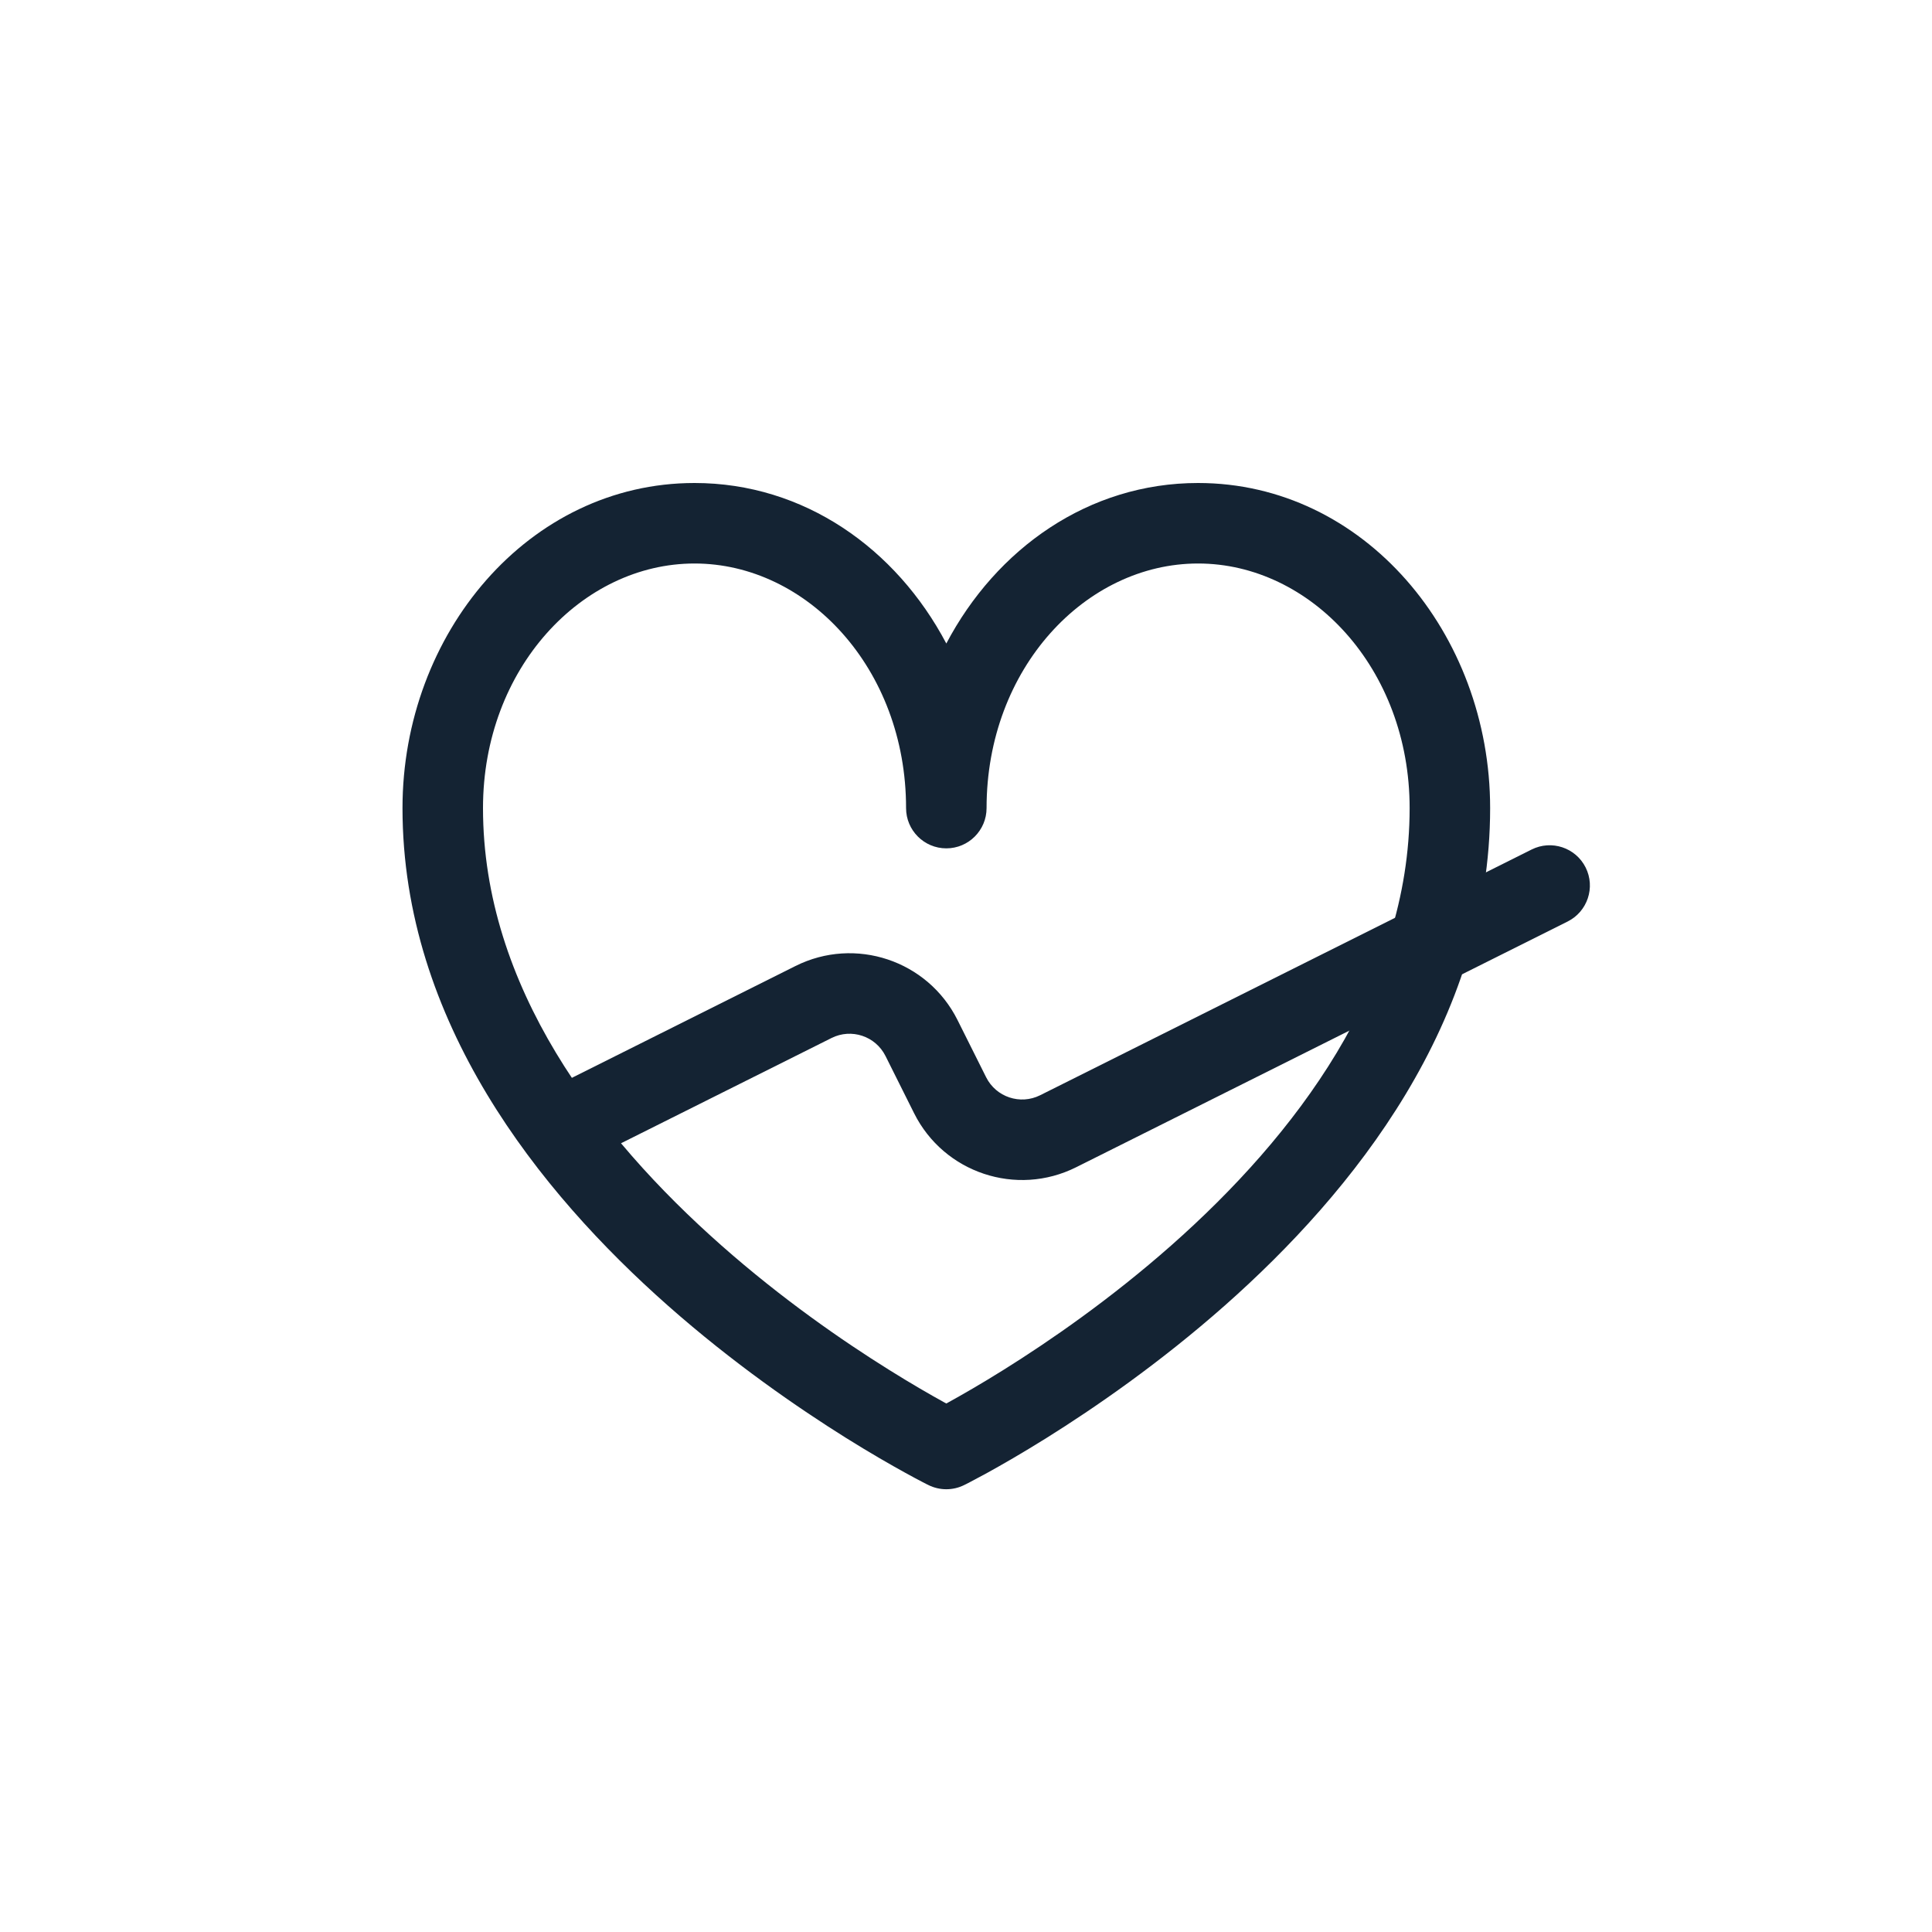 <svg width="48" height="48" viewBox="0 0 48 48" fill="none" xmlns="http://www.w3.org/2000/svg">
<path fill-rule="evenodd" clip-rule="evenodd" d="M17.255 14C14.465 14 12 16.601 12 20.077C12 24.506 14.858 28.234 17.918 30.938C19.429 32.274 20.945 33.32 22.086 34.032C22.655 34.388 23.127 34.658 23.455 34.839C23.474 34.849 23.493 34.859 23.511 34.869C23.529 34.859 23.547 34.849 23.566 34.839C23.894 34.658 24.367 34.388 24.936 34.032C26.076 33.32 27.592 32.274 29.104 30.938C32.163 28.234 35.022 24.506 35.022 20.077C35.022 16.601 32.556 14 29.766 14C26.976 14 24.511 16.601 24.511 20.077C24.511 20.629 24.063 21.077 23.511 21.077C22.959 21.077 22.511 20.629 22.511 20.077C22.511 16.601 20.045 14 17.255 14ZM23.511 15.988C22.268 13.63 19.976 12 17.255 12C13.136 12 10 15.736 10 20.077C10 25.379 13.397 29.612 16.593 32.437C18.209 33.865 19.821 34.975 21.026 35.729C21.63 36.106 22.135 36.395 22.491 36.591C22.669 36.689 22.81 36.764 22.908 36.815C22.957 36.84 22.996 36.86 23.022 36.874L23.054 36.889L23.063 36.894L23.067 36.896C23.067 36.896 23.067 36.896 23.511 36L23.067 36.896C23.346 37.034 23.675 37.035 23.954 36.896L23.511 36C23.954 36.896 23.954 36.896 23.954 36.896L23.959 36.894L23.968 36.889L23.999 36.874C24.026 36.86 24.064 36.84 24.113 36.815C24.211 36.764 24.352 36.689 24.531 36.591C24.887 36.395 25.391 36.106 25.995 35.729C27.201 34.975 28.812 33.865 30.428 32.437C33.624 29.612 37.022 25.379 37.022 20.077C37.022 15.736 33.886 12 29.766 12C27.045 12 24.753 13.63 23.511 15.988Z" fill="#142333"/>
<path fill-rule="evenodd" clip-rule="evenodd" d="M39.395 21.553C39.642 22.047 39.441 22.648 38.947 22.895L26.736 29C25.254 29.741 23.452 29.14 22.711 27.659L22 26.236C21.753 25.742 21.153 25.542 20.659 25.789L14.447 28.895C13.954 29.142 13.353 28.941 13.106 28.447C12.859 27.953 13.059 27.353 13.553 27.106L19.764 24C21.246 23.259 23.048 23.86 23.789 25.342L24.5 26.764C24.747 27.258 25.348 27.458 25.842 27.211L38.053 21.106C38.547 20.859 39.148 21.059 39.395 21.553Z" fill="#142333"/>
</svg>
